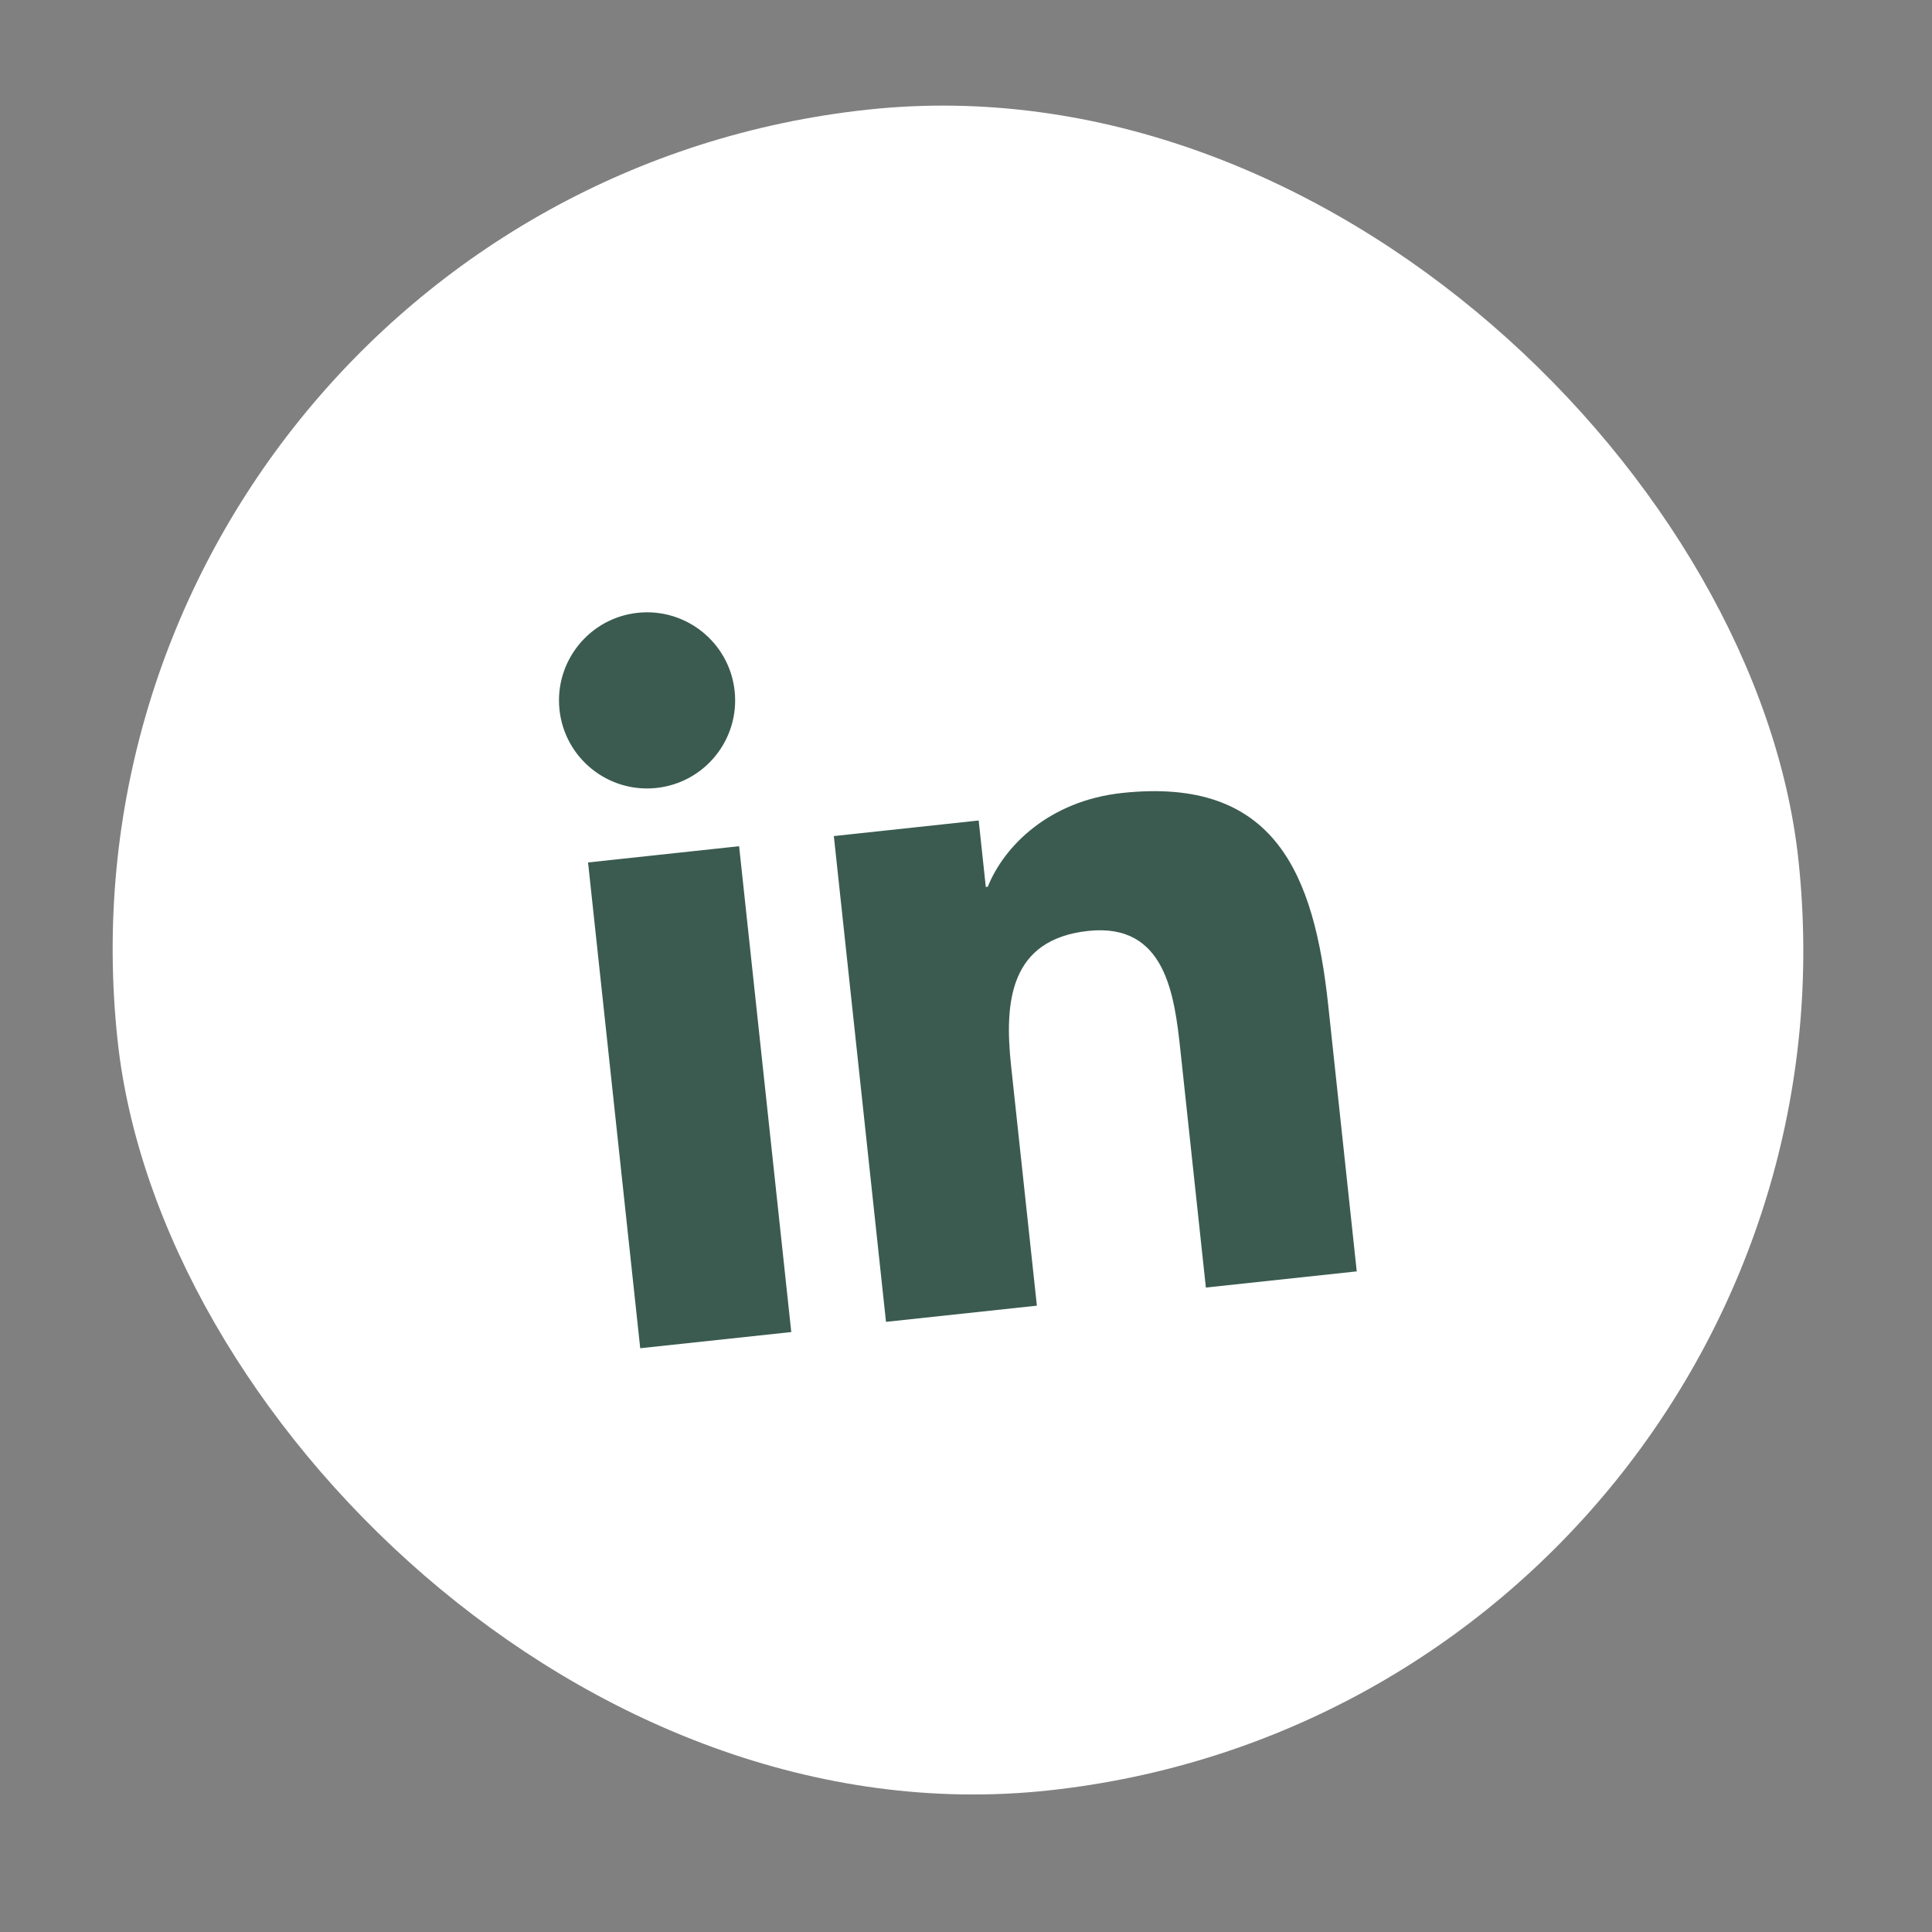 <svg xmlns="http://www.w3.org/2000/svg" width="32" height="32" viewBox="0 0 32 32" fill="none"><rect x="0" y="0" width="32" height="32" fill="#808080" stroke="none"/><rect x="0.453" y="3.31" width="28" height="28" rx="14" transform="rotate(-6.127 0.453 3.31)" fill="white"></rect><path d="M10.873 13.051C11.674 12.965 12.254 12.246 12.168 11.445C12.082 10.644 11.363 10.065 10.562 10.15C9.761 10.236 9.181 10.956 9.267 11.757C9.353 12.557 10.072 13.137 10.873 13.051Z" fill="#3B5B50"></path><path d="M13.811 13.848L14.675 21.894L17.174 21.626L16.746 17.647C16.634 16.597 16.722 15.559 18.024 15.419C19.308 15.281 19.453 16.48 19.553 17.413L19.973 21.326L22.472 21.058L21.999 16.645C21.766 14.478 21.121 12.862 18.587 13.134C17.371 13.264 16.627 14.02 16.361 14.687L16.328 14.691L16.21 13.59L13.811 13.848ZM9.74 14.285L12.242 14.016L13.106 22.063L10.604 22.331L9.74 14.285Z" fill="#3B5B50"></path></svg>